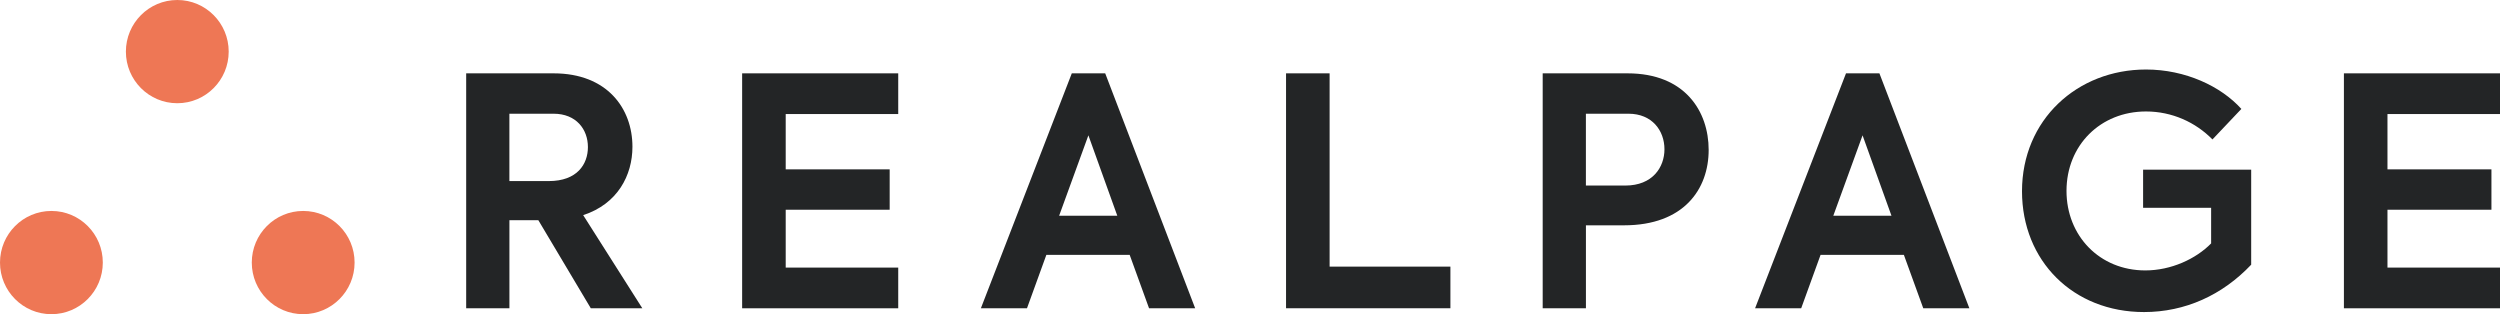 <?xml version="1.0" encoding="UTF-8" standalone="no"?>
<!-- Generator: Adobe Illustrator 26.3.1, SVG Export Plug-In . SVG Version: 6.00 Build 0)  -->

<svg
   version="1.1"
   id="Layer_1"
   x="0px"
   y="0px"
   viewBox="0 0 776.47 97.58"
   xml:space="preserve"
   sodipodi:docname="Logo of Realpage.svg"
   width="776.47"
   height="97.58"
   inkscape:version="1.2.2 (b0a8486541, 2022-12-01)"
   xmlns:inkscape="http://www.inkscape.org/namespaces/inkscape"
   xmlns:sodipodi="http://sodipodi.sourceforge.net/DTD/sodipodi-0.dtd"
   xmlns="http://www.w3.org/2000/svg"
   xmlns:svg="http://www.w3.org/2000/svg"><defs
   id="defs3463">
	
	
	
	
</defs><sodipodi:namedview
   id="namedview3461"
   pagecolor="#ffffff"
   bordercolor="#000000"
   borderopacity="0.25"
   inkscape:showpageshadow="2"
   inkscape:pageopacity="0.0"
   inkscape:pagecheckerboard="0"
   inkscape:deskcolor="#d1d1d1"
   showgrid="false"
   inkscape:zoom="0.56653265"
   inkscape:cx="427.15985"
   inkscape:cy="236.52653"
   inkscape:window-width="1866"
   inkscape:window-height="1011"
   inkscape:window-x="0"
   inkscape:window-y="0"
   inkscape:window-maximized="1"
   inkscape:current-layer="Layer_1" />
<style
   type="text/css"
   id="style3426">
	.st0{fill:#EE7755;}
	.st1{fill:#232526;}
</style>
<g
   id="g3434">
		<path
   class="st0"
   d="m 71.03,16.03 c 0,8.85 -7.15,16.03 -15.97,16.03 C 46.24,32.06 39.1,24.88 39.1,16.03 39.1,7.18 46.25,0 55.07,0 63.88,0 71.03,7.18 71.03,16.03"
   id="path3428" />
		<path
   class="st0"
   d="m 31.93,81.55 c 0,8.85 -7.15,16.03 -15.97,16.03 C 7.14,97.58 0,90.4 0,81.55 0,72.7 7.15,65.52 15.97,65.52 c 8.82,0 15.96,7.17 15.96,16.03"
   id="path3430" />
		<path
   class="st0"
   d="m 110.13,81.55 c 0,8.85 -7.15,16.03 -15.97,16.03 -8.81,0 -15.96,-7.18 -15.96,-16.03 0,-8.85 7.15,-16.03 15.96,-16.03 8.83,0 15.97,7.17 15.97,16.03"
   id="path3432" />
	</g><path
   class="st1"
   d="m 628.01,59.4 c 0,-22.22 17.18,-37.81 38.51,-37.81 12.24,0 23.3,5.22 29.62,12.24 l -8.98,9.48 c -5.23,-5.33 -12.54,-8.69 -20.64,-8.69 -14.12,0 -24.69,10.47 -24.69,24.68 0,13.93 10.27,24.69 24.48,24.69 8,0 15.7,-3.56 20.44,-8.39 V 64.54 H 665.62 V 52.69 h 33.57 v 29.52 c -8.98,9.48 -20.54,14.71 -33.27,14.71 -22.01,0.01 -37.91,-15.89 -37.91,-37.52 z"
   id="path3436" /><g
   id="g3452">
		<path
   class="st1"
   d="m 167.2,68.39 h -8.98 V 95.74 H 144.79 V 22.78 h 27.16 c 16.68,0 24.48,10.96 24.48,22.8 0,8.89 -4.64,17.77 -15.3,21.24 l 18.37,28.93 h -16 z m -8.99,-12.15 h 12.25 c 8.78,0 12.14,-5.22 12.14,-10.56 0,-5.53 -3.65,-10.36 -10.66,-10.36 h -13.73 z"
   id="path3438" />
		<path
   class="st1"
   d="m 230.5,22.78 h 48.48 V 35.42 H 244.03 V 52.6 h 32.29 v 12.54 h -32.29 v 17.97 h 34.95 V 95.75 H 230.5 Z"
   id="path3440" />
		<path
   class="st1"
   d="m 350.86,79.15 h -25.87 l -6.02,16.59 h -14.32 l 28.24,-72.97 h 10.37 L 371.2,95.74 H 356.88 Z M 328.95,67.01 h 18.07 l -8.98,-24.98 z"
   id="path3442" />
		<path
   class="st1"
   d="m 399.43,22.78 h 13.53 v 60.03 h 37.52 v 12.93 h -51.05 z"
   id="path3444" />
		<path
   class="st1"
   d="m 530.69,46.57 c 0,12.15 -7.7,23.41 -26.27,23.41 H 492.57 V 95.75 H 479.14 V 22.78 h 26.36 c 17.88,0 25.19,11.85 25.19,23.79 z m -13.73,-0.2 c 0,-5.82 -3.85,-11.05 -11.16,-11.05 h -13.24 v 22.31 h 12.25 c 8.5,0 12.15,-5.73 12.15,-11.26 z"
   id="path3446" />
		<path
   class="st1"
   d="m 591.32,79.15 h -25.87 l -6.02,16.59 h -14.32 l 28.24,-72.97 h 10.37 l 27.94,72.97 H 597.34 Z M 569.4,67.01 h 18.07 l -8.98,-24.98 z"
   id="path3448" />
		<path
   class="st1"
   d="m 727.99,22.78 h 48.48 V 35.42 H 741.52 V 52.6 h 32.29 v 12.54 h -32.29 v 17.97 h 34.95 v 12.64 h -48.48 z"
   id="path3450" />
	</g>
</svg>
